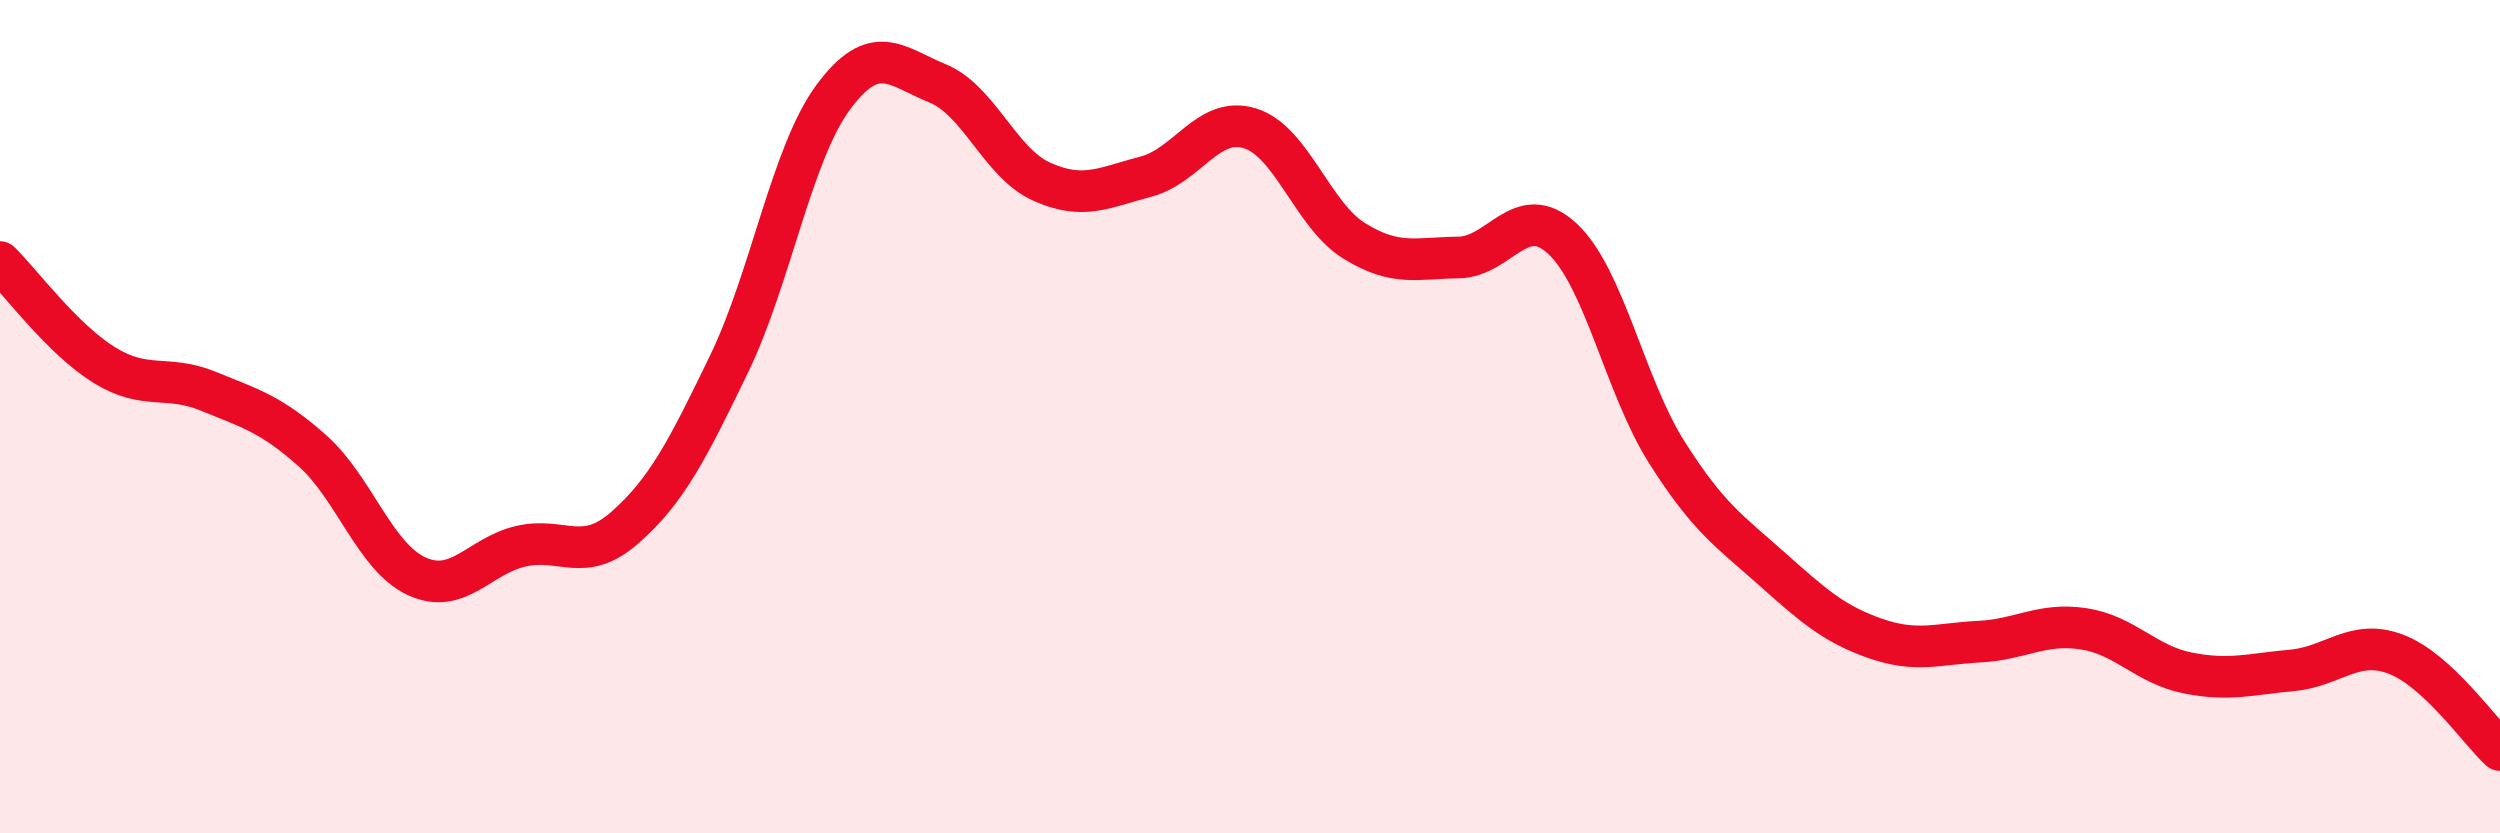 
    <svg width="60" height="20" viewBox="0 0 60 20" xmlns="http://www.w3.org/2000/svg">
      <path
        d="M 0,6.29 C 0.5,6.78 1.5,8.14 2.5,8.76 C 3.5,9.38 4,8.98 5,9.39 C 6,9.8 6.5,9.93 7.5,10.82 C 8.5,11.71 9,13.37 10,13.83 C 11,14.29 11.5,13.34 12.5,13.11 C 13.5,12.88 14,13.54 15,12.66 C 16,11.78 16.5,10.8 17.5,8.73 C 18.5,6.66 19,3.68 20,2.33 C 21,0.98 21.5,1.59 22.5,2 C 23.5,2.41 24,3.91 25,4.36 C 26,4.81 26.5,4.5 27.5,4.24 C 28.5,3.98 29,2.77 30,3.08 C 31,3.39 31.5,5.16 32.5,5.78 C 33.5,6.4 34,6.19 35,6.18 C 36,6.17 36.5,4.8 37.5,5.73 C 38.5,6.66 39,9.27 40,10.85 C 41,12.43 41.5,12.74 42.5,13.63 C 43.5,14.52 44,14.97 45,15.32 C 46,15.67 46.5,15.45 47.5,15.4 C 48.5,15.35 49,14.94 50,15.09 C 51,15.24 51.5,15.95 52.5,16.15 C 53.5,16.35 54,16.18 55,16.09 C 56,16 56.5,15.32 57.5,15.7 C 58.5,16.08 59.5,17.54 60,18L60 20L0 20Z"
        fill="#EB0A25"
        opacity="0.1"
        stroke-linecap="round"
        stroke-linejoin="round"
      />
      <path
        d="M 0,6.29 C 0.5,6.78 1.5,8.14 2.5,8.76 C 3.5,9.38 4,8.98 5,9.39 C 6,9.8 6.5,9.93 7.5,10.82 C 8.5,11.71 9,13.37 10,13.83 C 11,14.29 11.5,13.34 12.5,13.11 C 13.5,12.88 14,13.54 15,12.66 C 16,11.78 16.5,10.8 17.5,8.73 C 18.5,6.66 19,3.68 20,2.33 C 21,0.98 21.5,1.59 22.5,2 C 23.5,2.41 24,3.91 25,4.36 C 26,4.81 26.5,4.5 27.5,4.24 C 28.5,3.98 29,2.77 30,3.08 C 31,3.39 31.5,5.16 32.5,5.78 C 33.5,6.4 34,6.19 35,6.18 C 36,6.17 36.5,4.8 37.5,5.73 C 38.5,6.66 39,9.27 40,10.85 C 41,12.43 41.5,12.74 42.5,13.63 C 43.5,14.52 44,14.97 45,15.32 C 46,15.67 46.5,15.45 47.5,15.4 C 48.5,15.35 49,14.94 50,15.09 C 51,15.24 51.5,15.95 52.5,16.15 C 53.5,16.35 54,16.18 55,16.09 C 56,16 56.5,15.32 57.5,15.7 C 58.5,16.08 59.5,17.54 60,18"
        stroke="#EB0A25"
        stroke-width="1"
        fill="none"
        stroke-linecap="round"
        stroke-linejoin="round"
      />
    </svg>
  